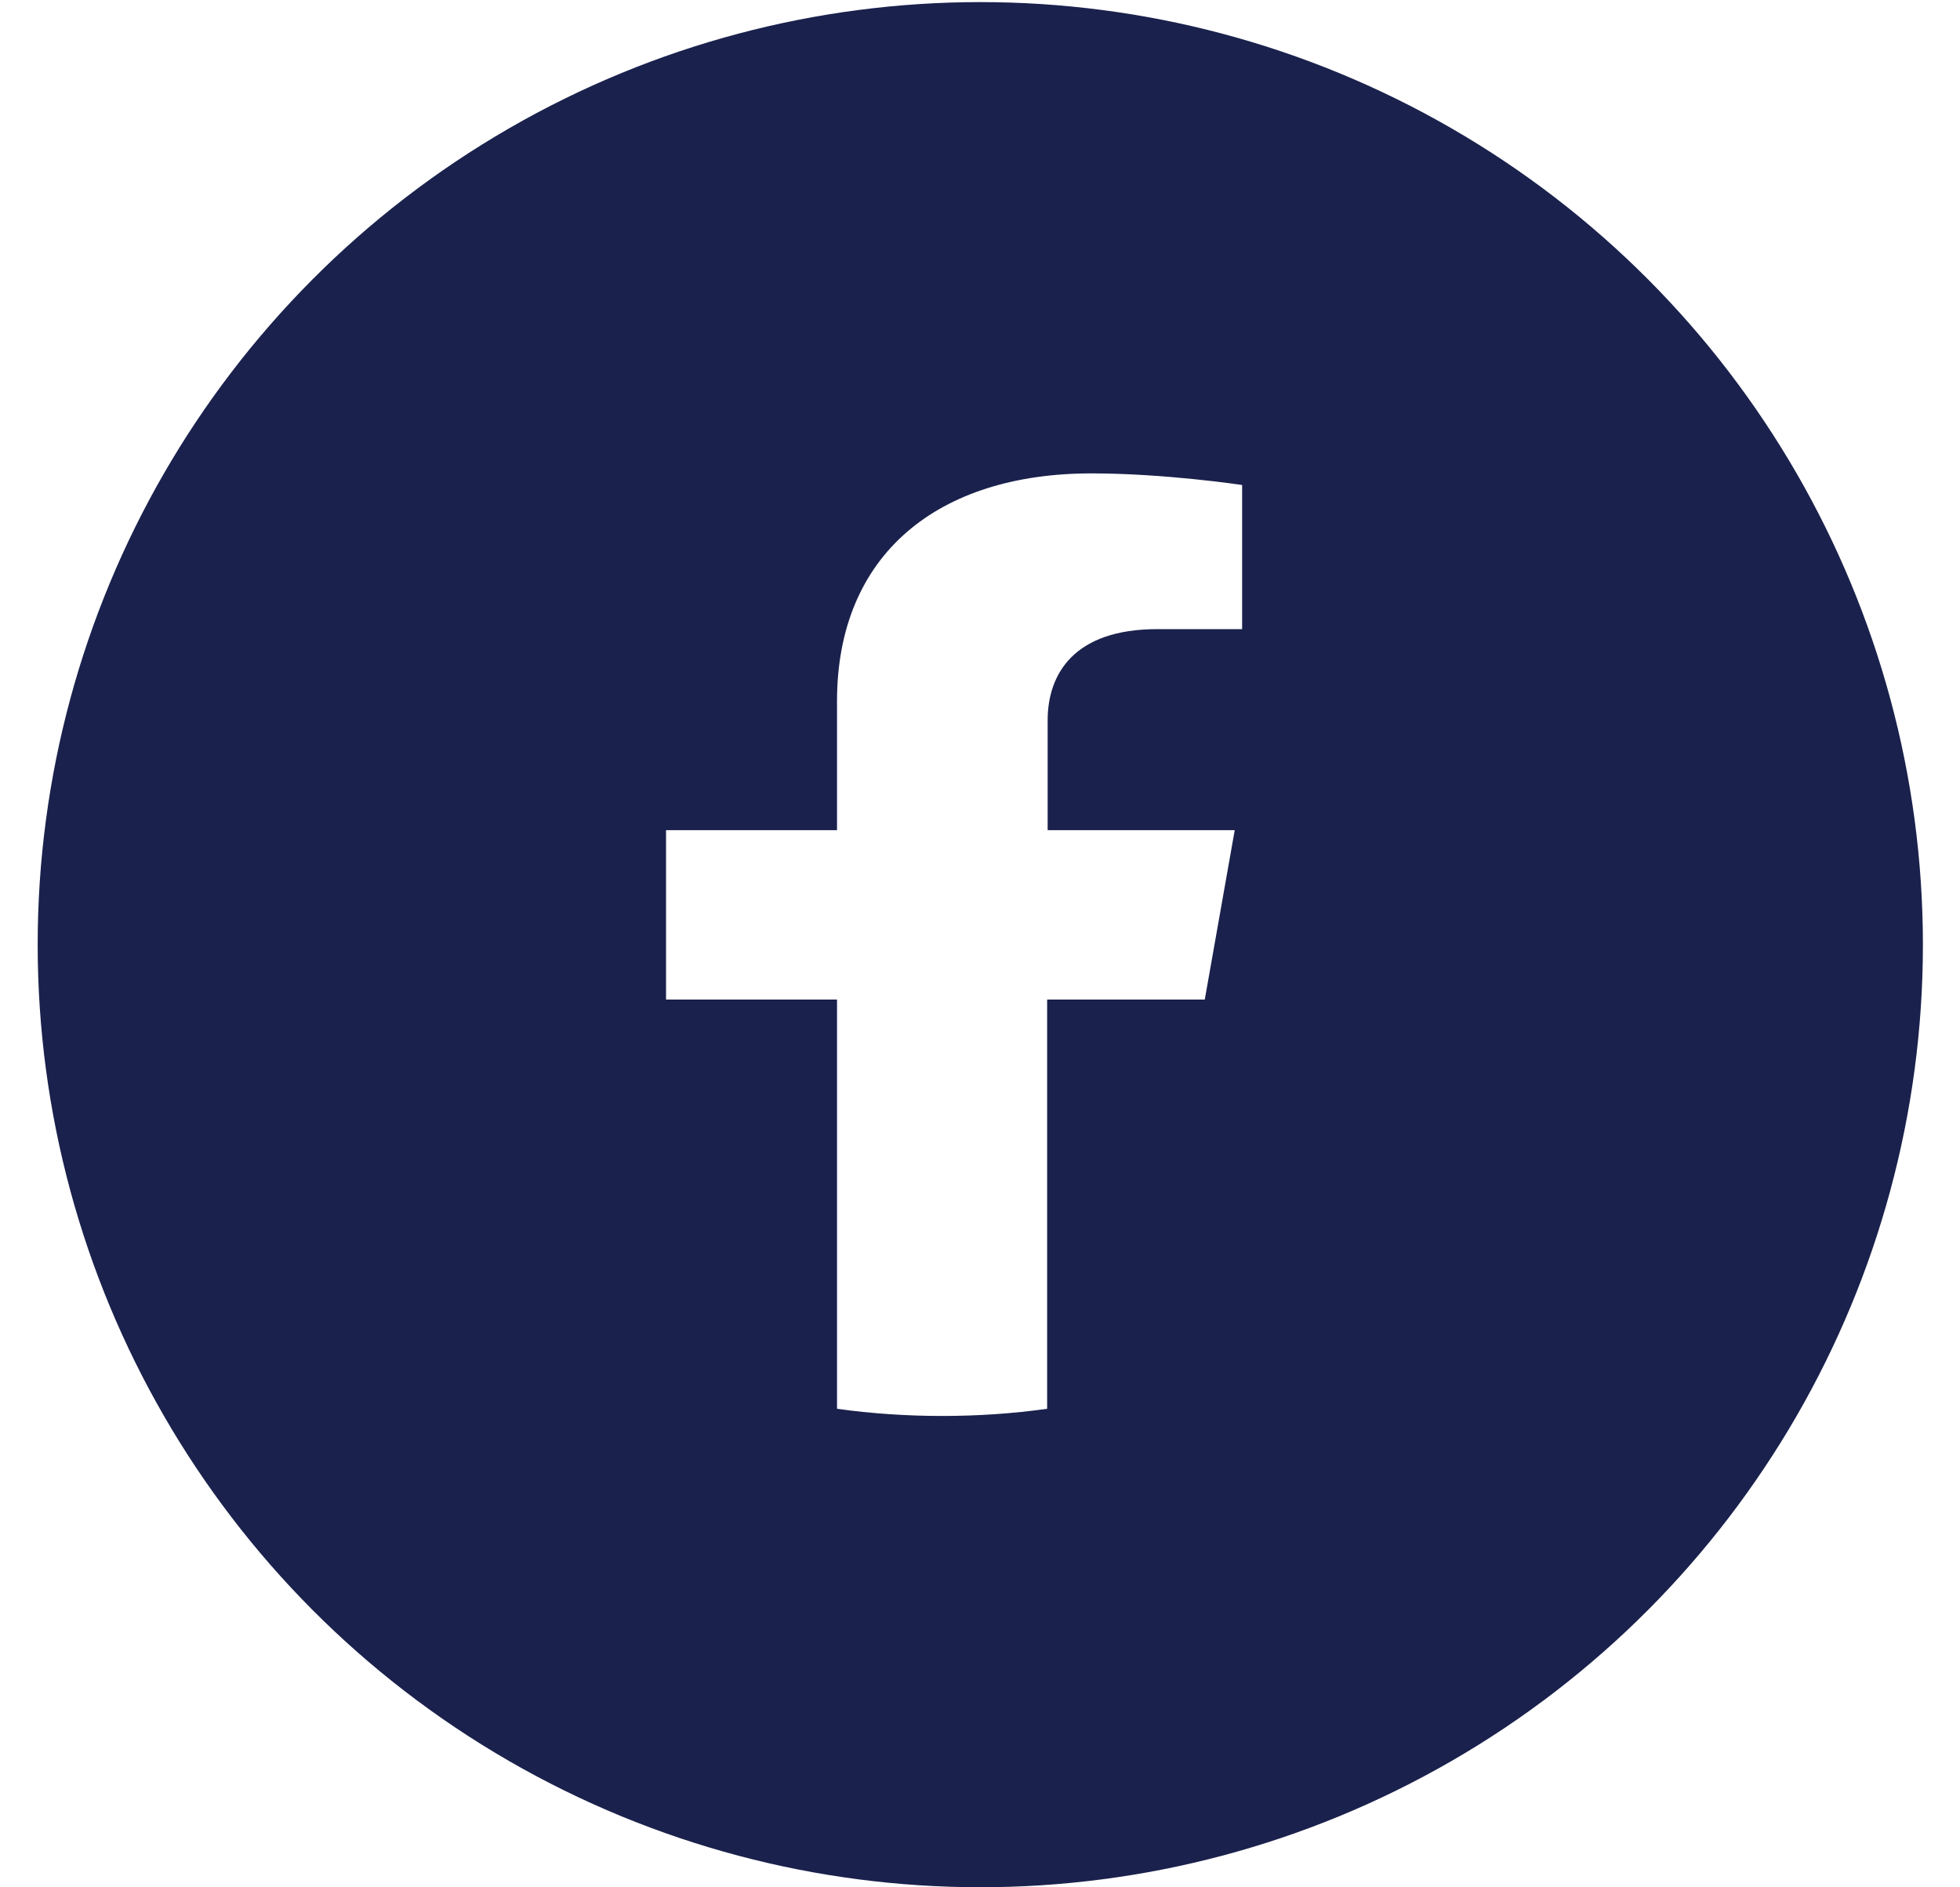 <svg width="27" height="26" fill="none" xmlns="http://www.w3.org/2000/svg" viewBox="4.02 2.05 26.03 26.03">
<g filter="url(#filter0_d_263_1242)">
<circle cx="17.039" cy="15.079" r="13" fill="#1A214C"/>
</g>
<path d="M20.135 15.836L20.548 13.5H17.968V11.986C17.968 11.346 18.33 10.727 19.48 10.727H20.65V8.739C20.65 8.739 19.588 8.579 18.572 8.579C16.455 8.579 15.063 9.695 15.063 11.721V13.5H12.705V15.836H15.063V21.48C15.534 21.546 16.023 21.579 16.512 21.579C17.008 21.579 17.491 21.546 17.961 21.48V15.836H20.135Z" fill="white"/>
<defs>
<filter id="filter0_d_263_1242" x="0.039" y="0.079" width="34" height="34" filterUnits="userSpaceOnUse" color-interpolation-filters="sRGB">
<feFlood flood-opacity="0" result="BackgroundImageFix"/>
<feColorMatrix in="SourceAlpha" type="matrix" values="0 0 0 0 0 0 0 0 0 0 0 0 0 0 0 0 0 0 127 0" result="hardAlpha"/>
<feComposite in2="hardAlpha" operator="out"/>
<feColorMatrix type="matrix" values="0 0 0 0 0 0 0 0 0 0 0 0 0 0 0 0 0 0 0.25 0"/>
<feBlend mode="normal" in2="BackgroundImageFix" result="effect1_dropShadow_263_1242"/>
<feBlend mode="normal" in="SourceGraphic" in2="effect1_dropShadow_263_1242" result="shape"/>
</filter>
</defs>
</svg>
